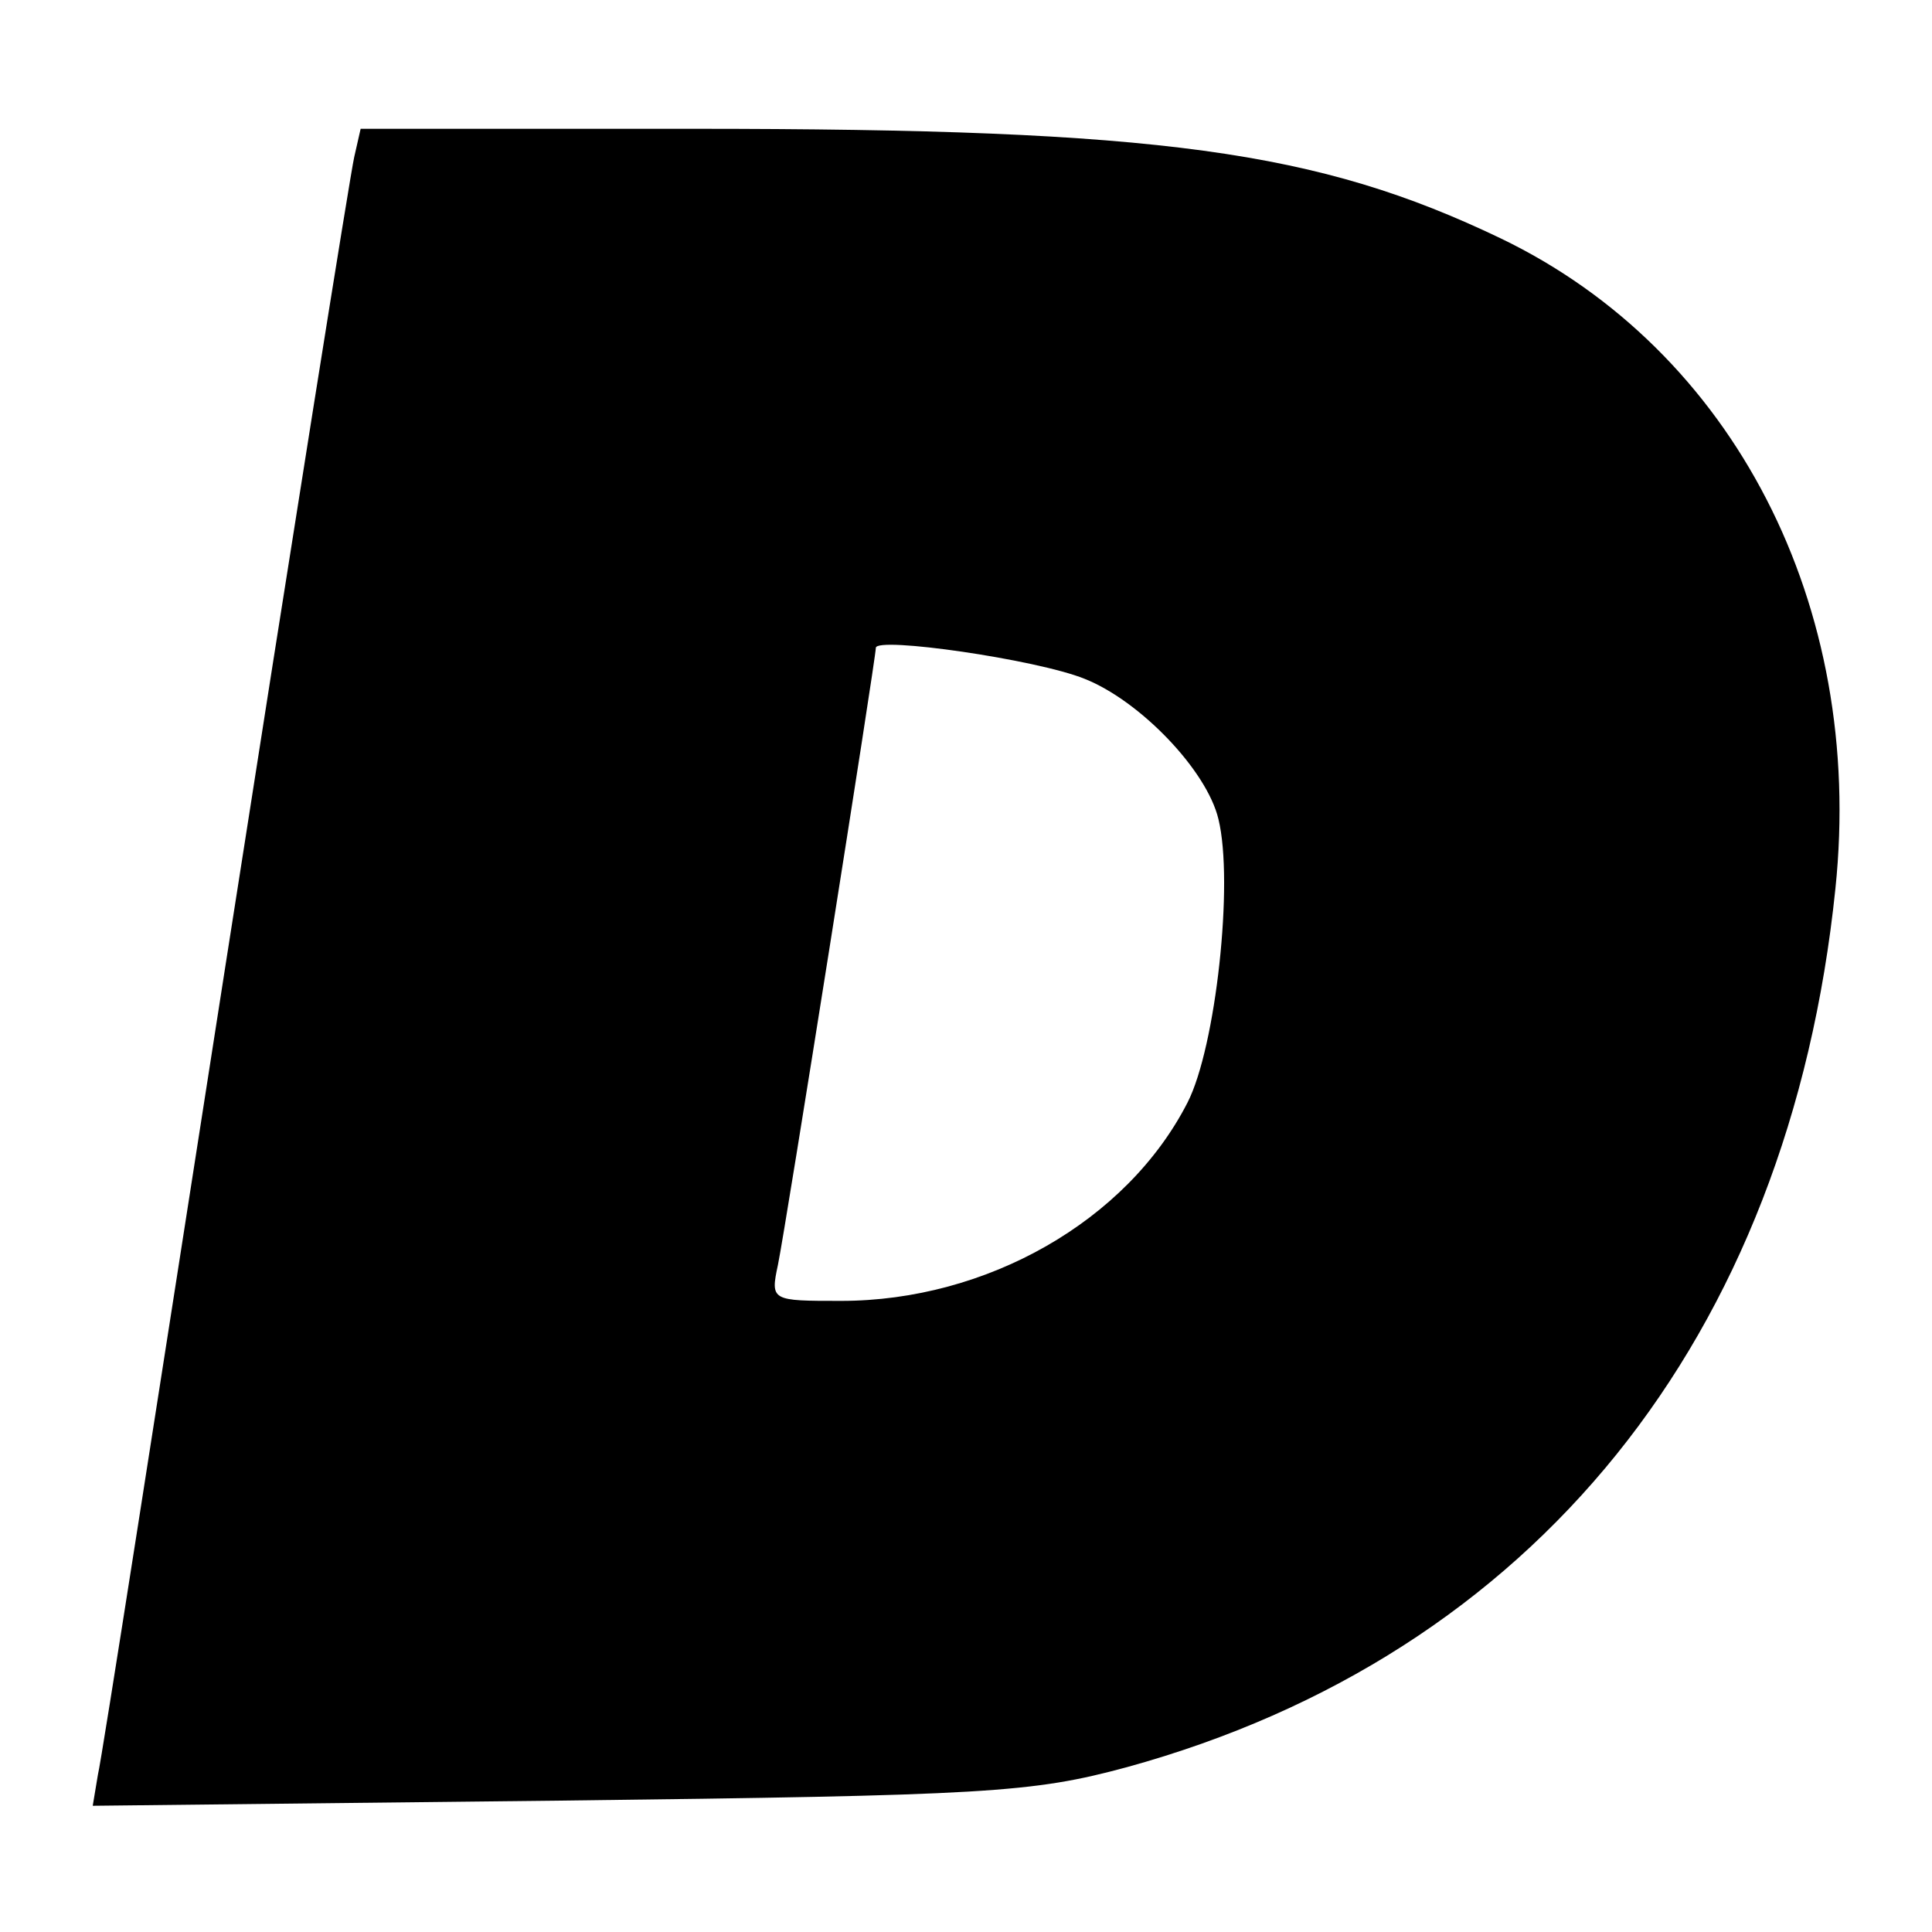 <?xml version="1.0" standalone="no"?>
<!DOCTYPE svg PUBLIC "-//W3C//DTD SVG 20010904//EN"
 "http://www.w3.org/TR/2001/REC-SVG-20010904/DTD/svg10.dtd">
<svg version="1.0" xmlns="http://www.w3.org/2000/svg"
 width="150pt" height="150pt" viewBox="0 0 150 150"
 preserveAspectRatio="xMidYMid meet">
<g transform="translate(0,150) scale(0.1,-0.1)"
fill="#000000" stroke="none">
<path d="M275 1378 c-3 -13 -48 -295 -100 -628 -52 -333 -96 -616 -99 -628
l-4 -24 362 4 c333 4 367 6 441 26 316 87 514 333 550 682 23 220 -79 418
-260 505 -142 68 -264 85 -627 85 l-258 0 -5 -22z m567 -405 c43 -17 95 -71
104 -109 12 -49 -2 -177 -24 -220 -47 -92 -156 -154 -269 -154 -54 0 -55 0
-49 28 6 29 76 471 76 479 0 9 125 -9 162 -24z"/>
</g>
</svg>
